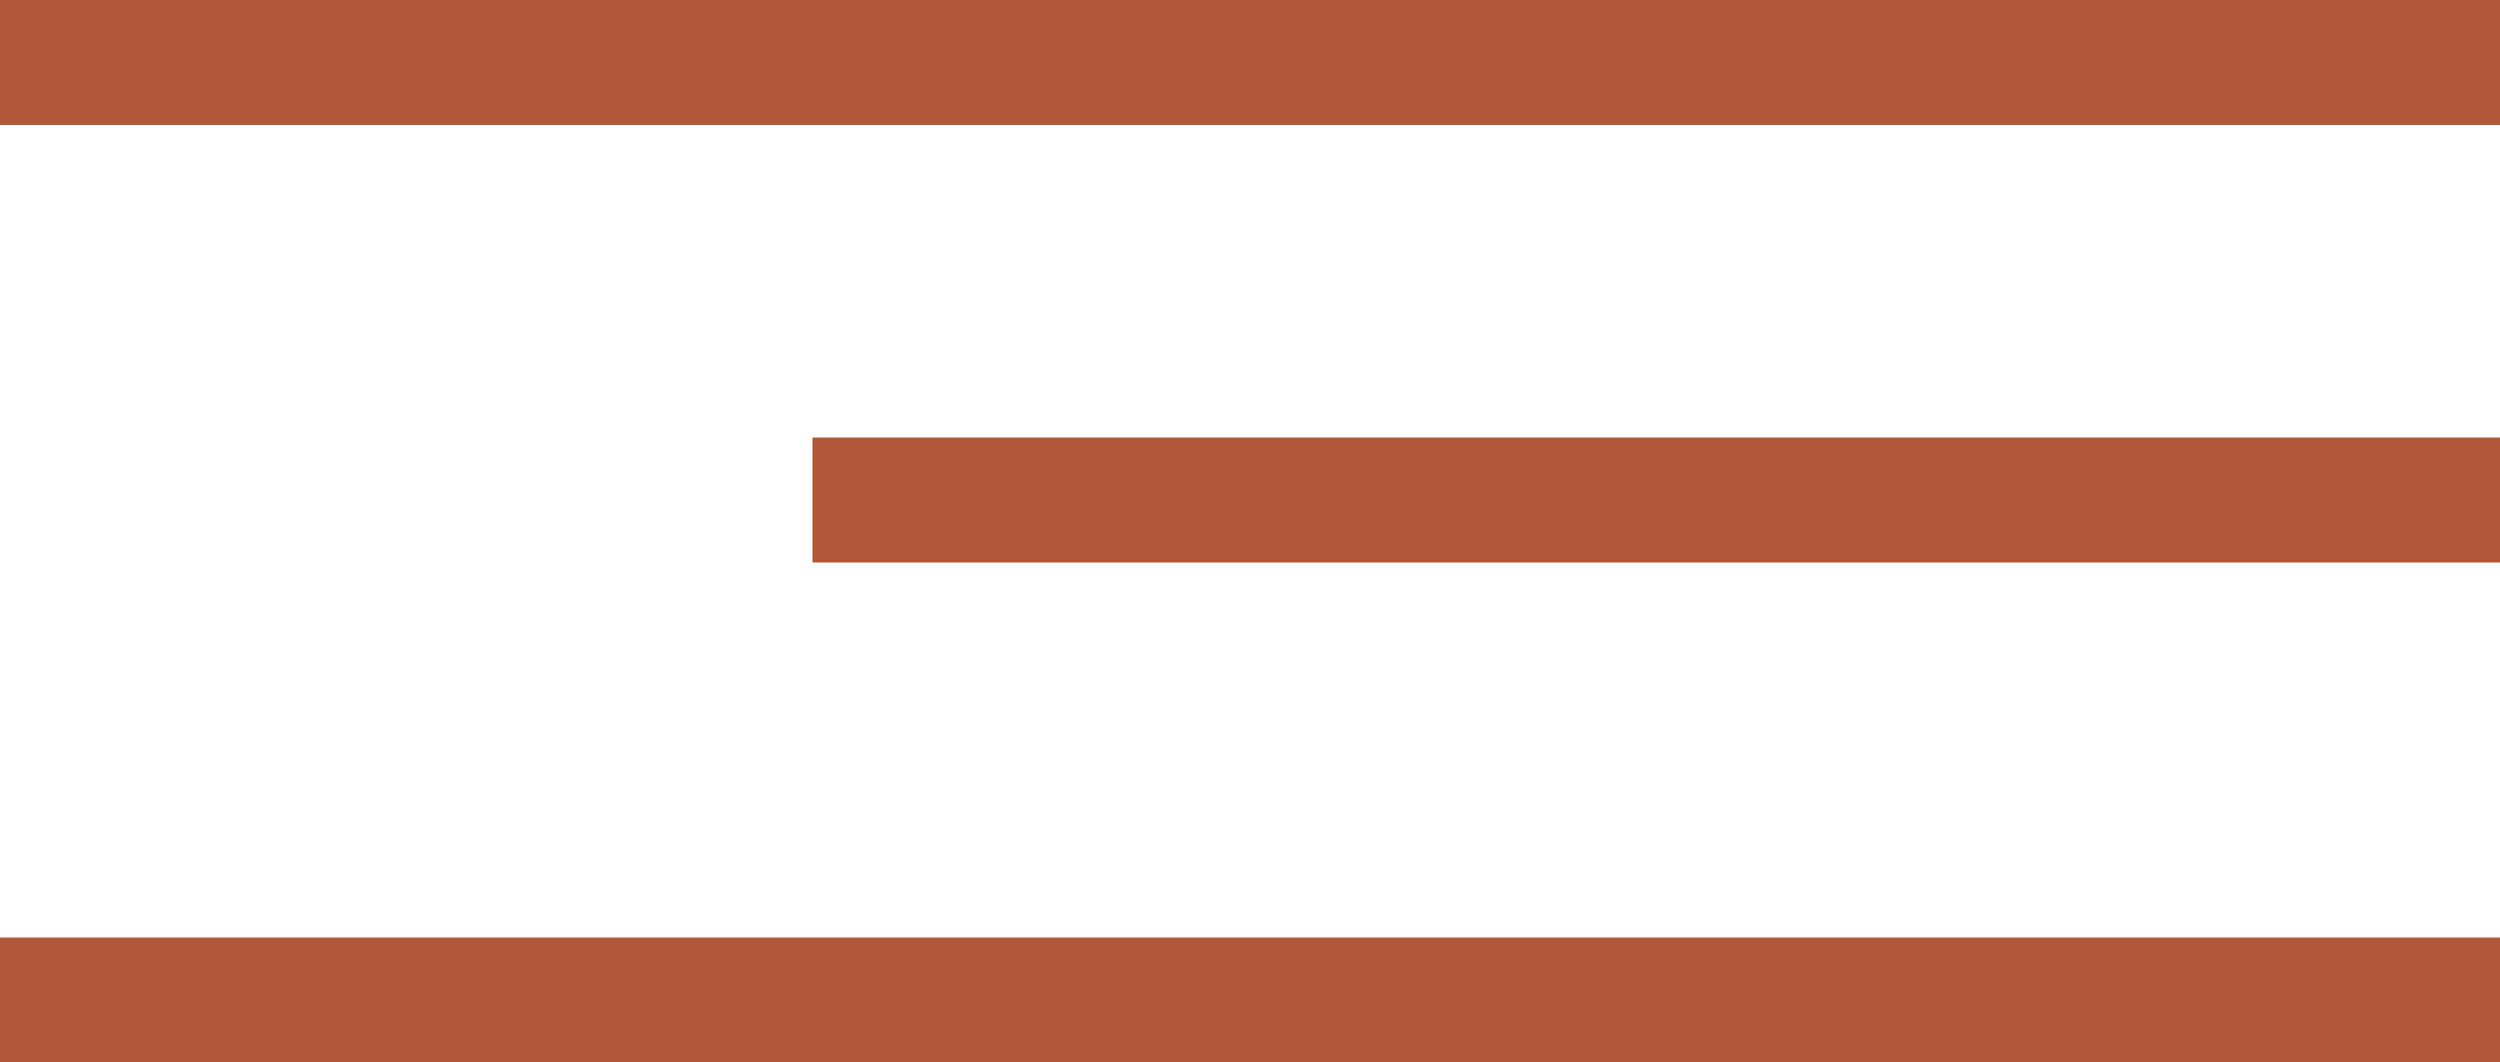 <?xml version="1.0" encoding="UTF-8"?> <svg xmlns="http://www.w3.org/2000/svg" width="40" height="17" viewBox="0 0 40 17" fill="none"><line y1="1" x2="40" y2="1" stroke="#B1573A" stroke-width="2"></line><line x1="13" y1="8" x2="40" y2="8" stroke="#B1573A" stroke-width="2"></line><path d="M0 16L40 16" stroke="#B1573A" stroke-width="2"></path></svg> 